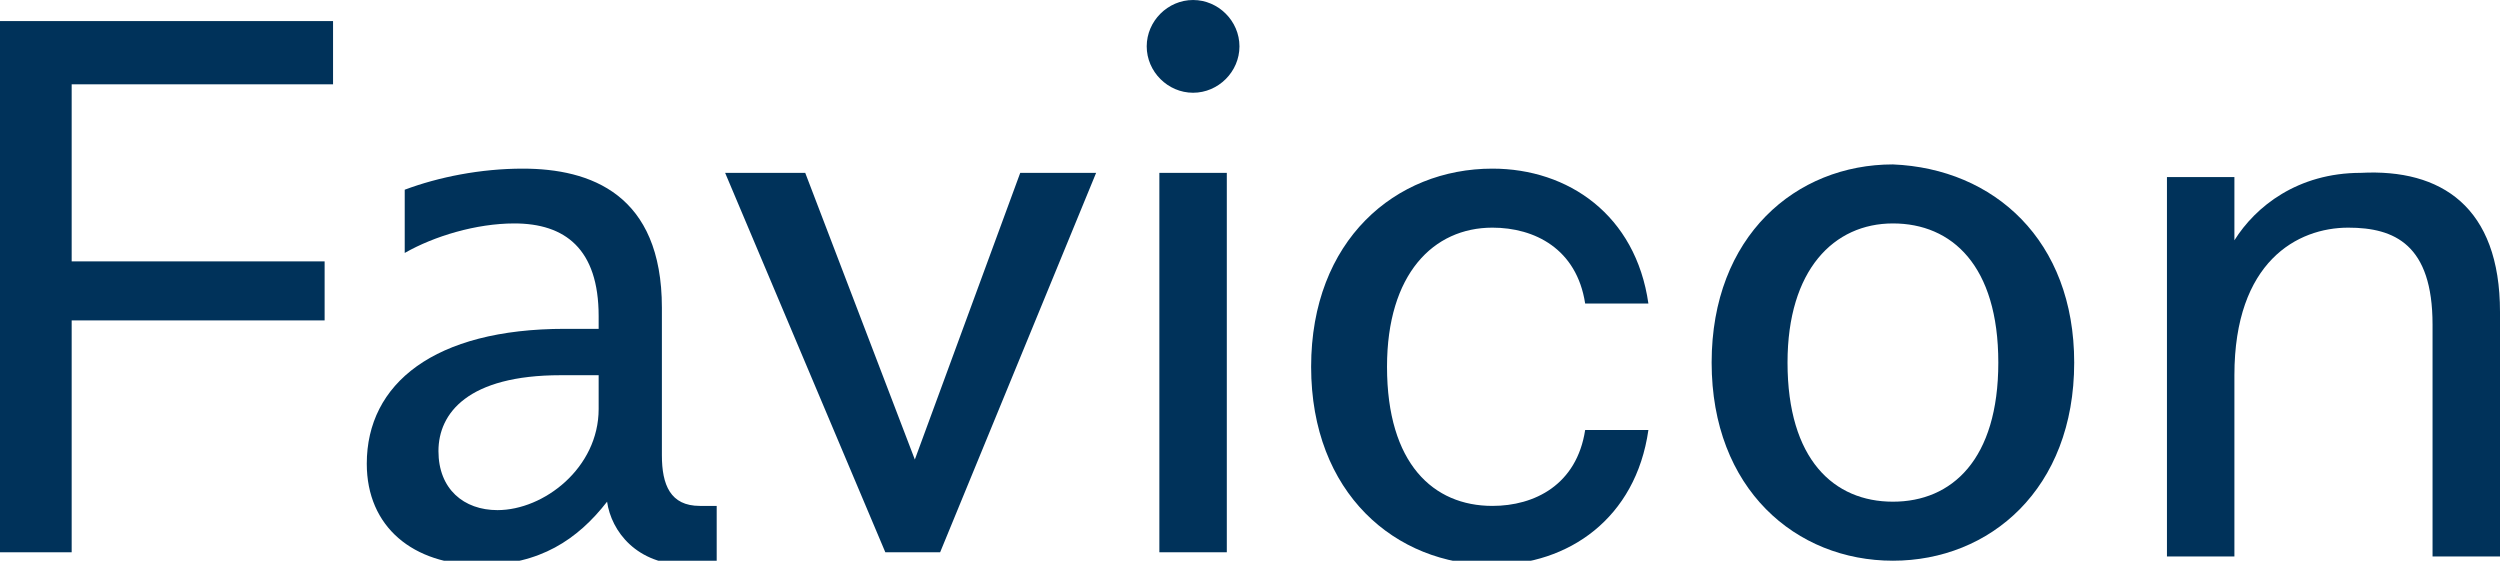 <?xml version="1.0" encoding="UTF-8"?> <!-- Generator: Adobe Illustrator 18.0.0, SVG Export Plug-In . SVG Version: 6.00 Build 0) --> <svg xmlns="http://www.w3.org/2000/svg" xmlns:xlink="http://www.w3.org/1999/xlink" id="Слой_1" x="0px" y="0px" viewBox="0 0 59.3 13.3" xml:space="preserve"> <g> <g> <path fill="#00325A" d="M1.7,2v4.2h6v1.4h-6v5.5H0V0.5h1.7h6.2V2H1.7z"></path> <path fill="#00325A" d="M17,12v1.3c-0.2,0.1-0.5,0.1-0.7,0.1c-1.2,0-1.8-0.8-1.9-1.5c-0.7,0.9-1.6,1.5-3,1.5 c-1.6,0-2.7-0.9-2.7-2.4c0-1.9,1.6-3.2,4.7-3.2c0.4,0,0.6,0,0.8,0V7.5c0-1.6-0.8-2.2-2-2.2c-0.9,0-1.9,0.3-2.6,0.7V4.5 C10.4,4.2,11.4,4,12.4,4c1.6,0,3.3,0.6,3.3,3.3v3.5c0,0.7,0.2,1.2,0.9,1.2C16.8,12,16.9,12,17,12z M14.2,9.7V8.9 c-0.3,0-0.6,0-0.9,0c-2.2,0-2.9,0.9-2.9,1.8c0,0.9,0.6,1.4,1.4,1.4C12.9,12.1,14.2,11.1,14.2,9.7z"></path> <path fill="#00325A" d="M26,4.1l-3.7,9H21l-3.8-9h1.9l2.6,6.8l2.5-6.8H26z"></path> <path fill="#00325A" d="M27.2,1.1c0-0.6,0.5-1.1,1.1-1.1c0.6,0,1.1,0.5,1.1,1.1c0,0.6-0.5,1.1-1.1,1.1C27.7,2.2,27.2,1.7,27.2,1.1 z M27.5,4.1h1.6v9h-1.6V4.1z"></path> <path fill="#00325A" d="M37.6,10.2h1.5c-0.3,2.1-1.9,3.2-3.7,3.2c-2.3,0-4.3-1.7-4.3-4.7s2-4.7,4.3-4.7c1.8,0,3.4,1.1,3.7,3.2 h-1.5c-0.2-1.3-1.2-1.8-2.2-1.8c-1.4,0-2.5,1.1-2.5,3.3c0,2.3,1.1,3.3,2.5,3.3C36.4,12,37.4,11.5,37.6,10.2z"></path> <path fill="#00325A" d="M49.2,8.6c0,3-2,4.7-4.3,4.7c-2.3,0-4.3-1.7-4.3-4.7s2-4.7,4.3-4.7C47.3,4,49.2,5.7,49.2,8.6z M47.4,8.6 c0-2.3-1.1-3.3-2.5-3.3s-2.5,1.1-2.5,3.3c0,2.3,1.1,3.3,2.5,3.3S47.4,10.9,47.4,8.6z"></path> <path fill="#00325A" d="M59.3,7.4v5.8h-1.6V7.7c0-1.9-0.9-2.3-2-2.3c-1.2,0-2.7,0.8-2.7,3.5v4.3h-1.6v-9H53v1.5 c0.5-0.8,1.5-1.6,3-1.6C57.9,4,59.3,4.9,59.3,7.4z"></path> </g> </g> </svg> 